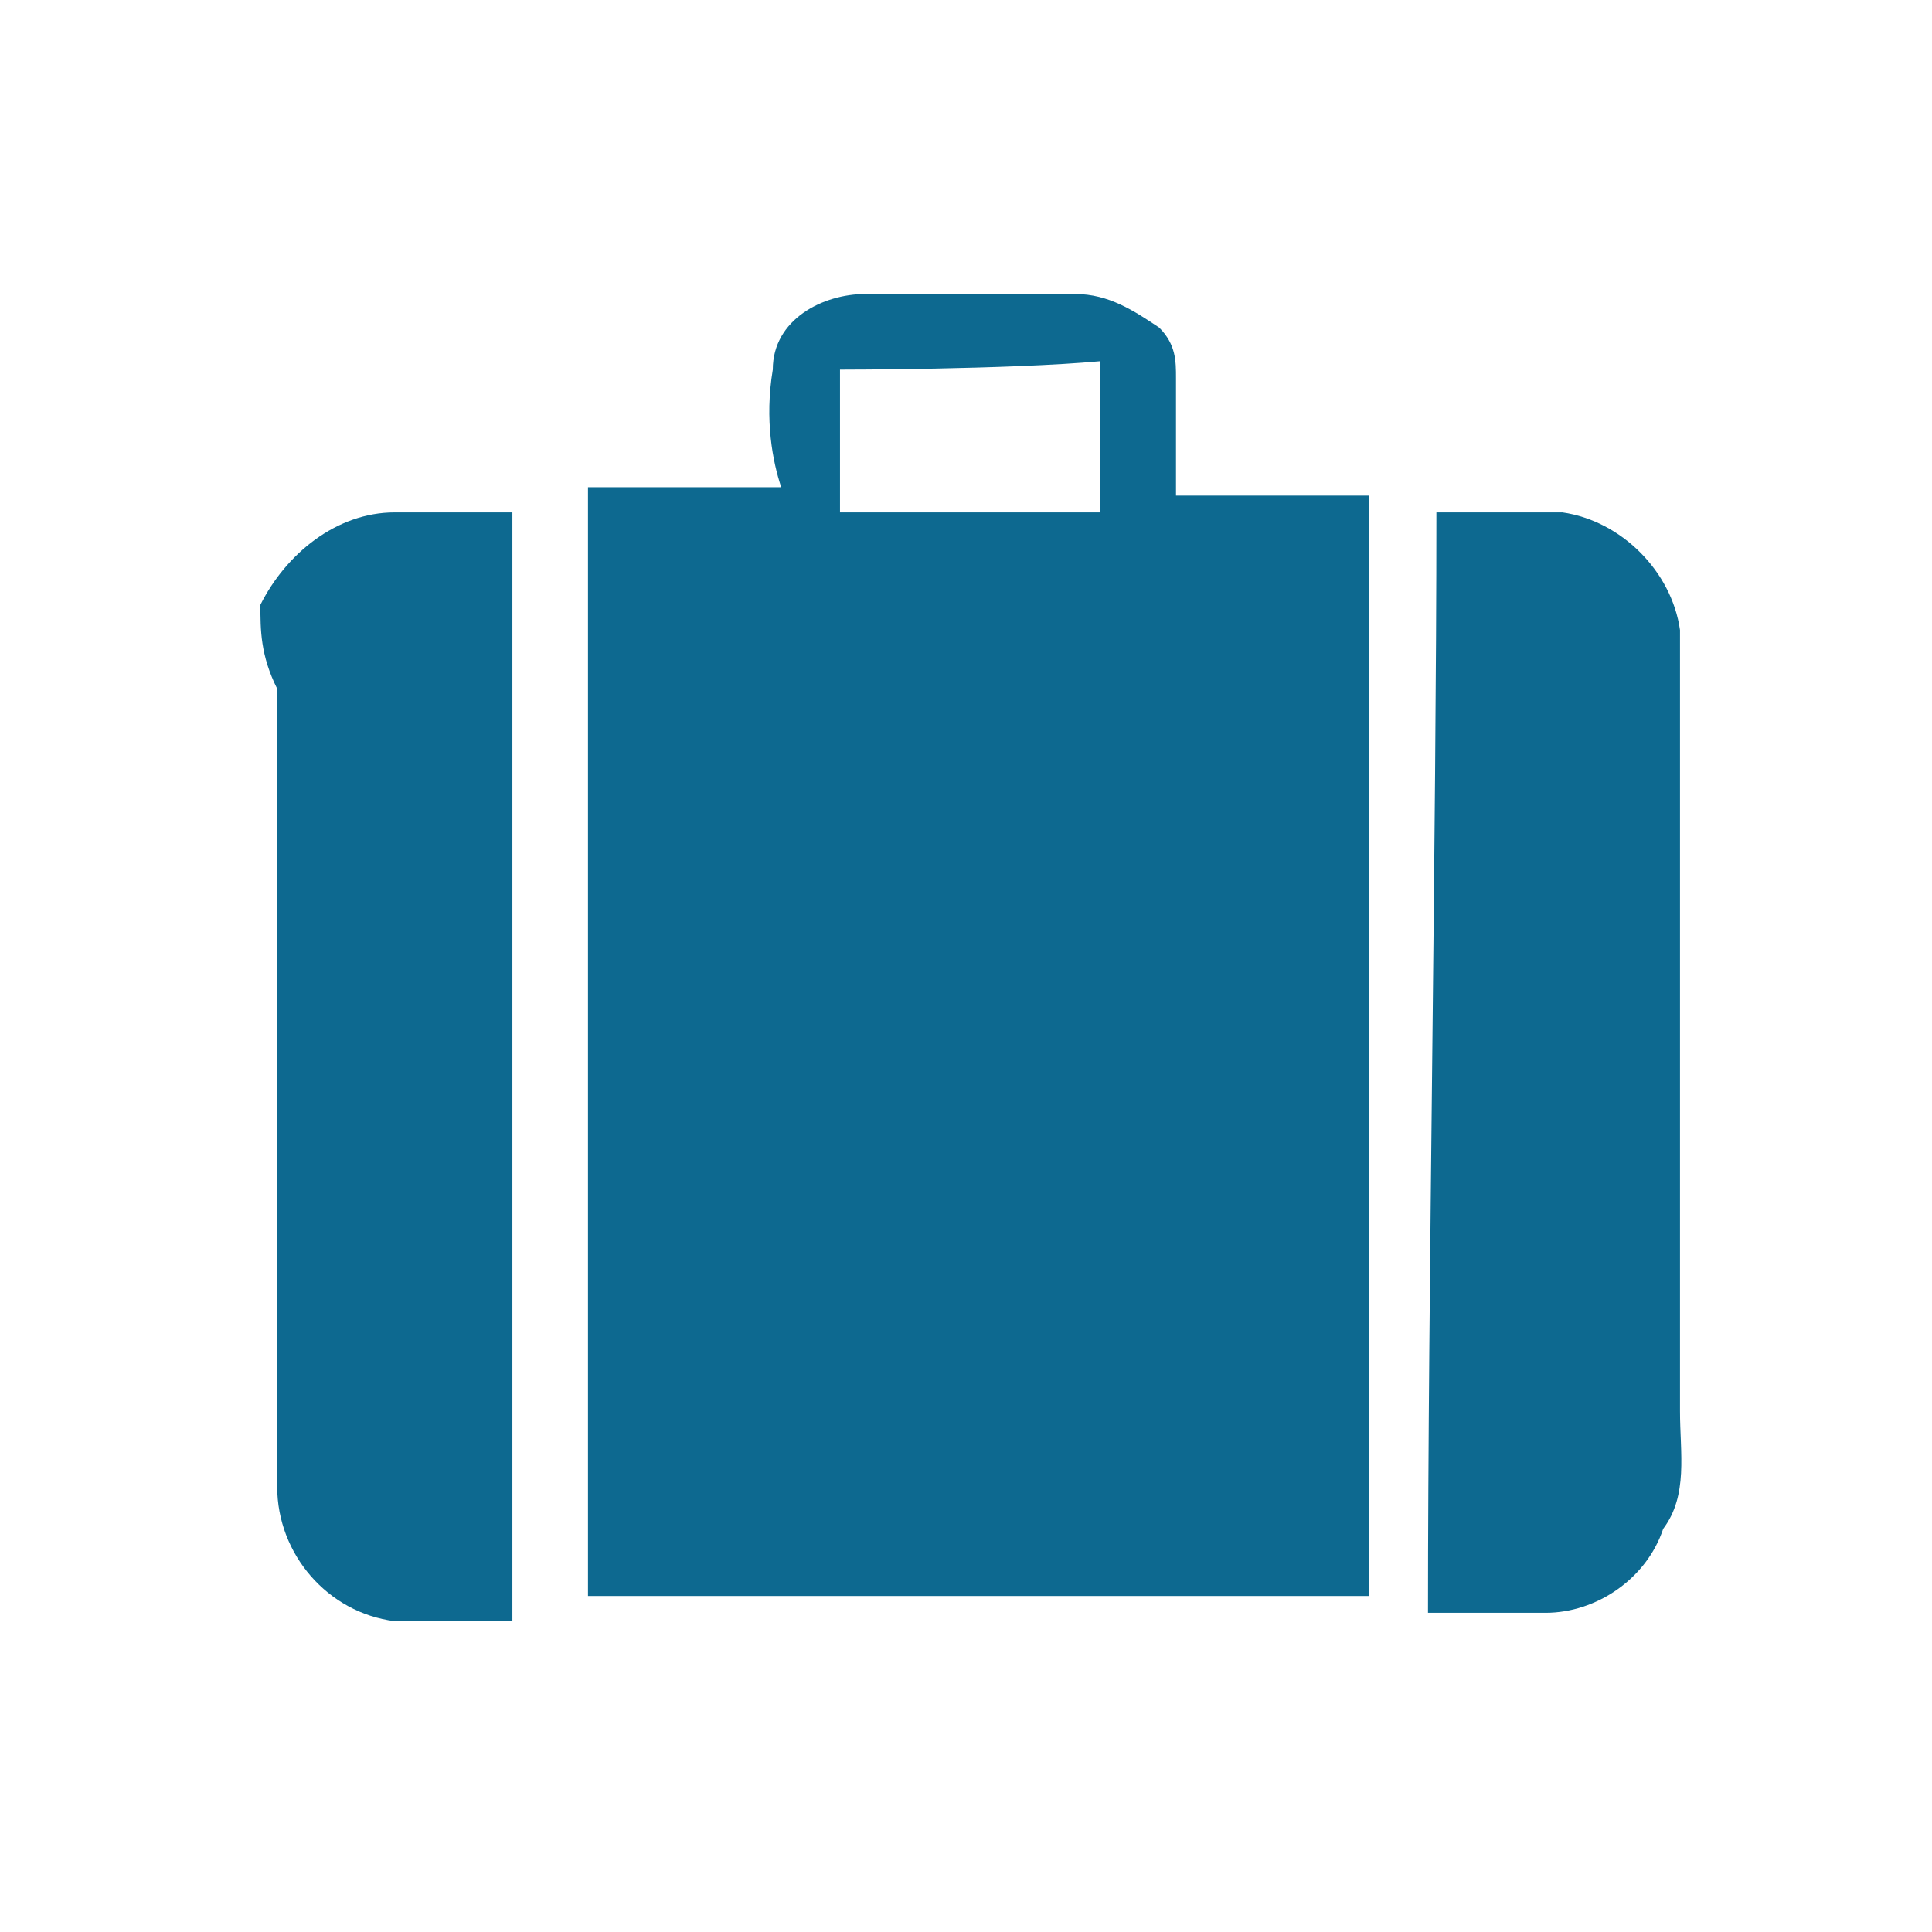 <?xml version="1.0" encoding="utf-8"?>
<!-- Generator: Adobe Illustrator 21.0.0, SVG Export Plug-In . SVG Version: 6.00 Build 0)  -->
<svg version="1.1" id="Layer_1" xmlns="http://www.w3.org/2000/svg" xmlns:xlink="http://www.w3.org/1999/xlink" x="0px" y="0px"
	 viewBox="0 0 23 23" style="enable-background:new 0 0 23 23;" xml:space="preserve">
<style type="text/css">
	.st0{fill:#0D6990;}
</style>
<g>
	<g>
		<path class="st0" d="M9.2,4.4c0-0.6,0.6-0.9,1.1-0.9c0.8,0,1.7,0,2.5,0c0.4,0,0.7,0.2,1,0.4c0.2,0.2,0.2,0.4,0.2,0.6
			c0,0.5,0,1,0,1.4c0.8,0,1.5,0,2.3,0c0,3.8,0,9.3,0,13.1c-3.1,0-6.2,0-9.3,0c0-3.8,0-9.3,0-13.2c0.7,0,1.5,0,2.3,0
			C9.2,5.5,9.1,5,9.2,4.4z M10,4.4v1.7h3.1c0,0,0-1.1,0-1.8C12,4.4,10,4.4,10,4.4z"/>
	</g>
	<path class="st0" d="M3.1,7.2C3.4,6.6,4,6.1,4.7,6.1c0.5,0,0.9,0,1.4,0c0,3.8,0,9.3,0,13.2c-0.5,0-1,0-1.4,0
		c-0.8-0.1-1.4-0.8-1.4-1.6c0-2.6,0-6.9,0-9.5C3.1,7.8,3.1,7.5,3.1,7.2z"/>
	<path class="st0" d="M17.1,6.1c0.5,0,1,0,1.5,0c0.7,0.1,1.3,0.7,1.4,1.4C20,7.7,20,8,20,8.3c0,2.3,0,6.3,0,8.5c0,0.5,0.1,1-0.2,1.4
		c-0.2,0.6-0.8,1-1.4,1c-0.5,0-0.9,0-1.4,0C17,15.4,17.1,9.9,17.1,6.1z"/>
</g>
</svg>
